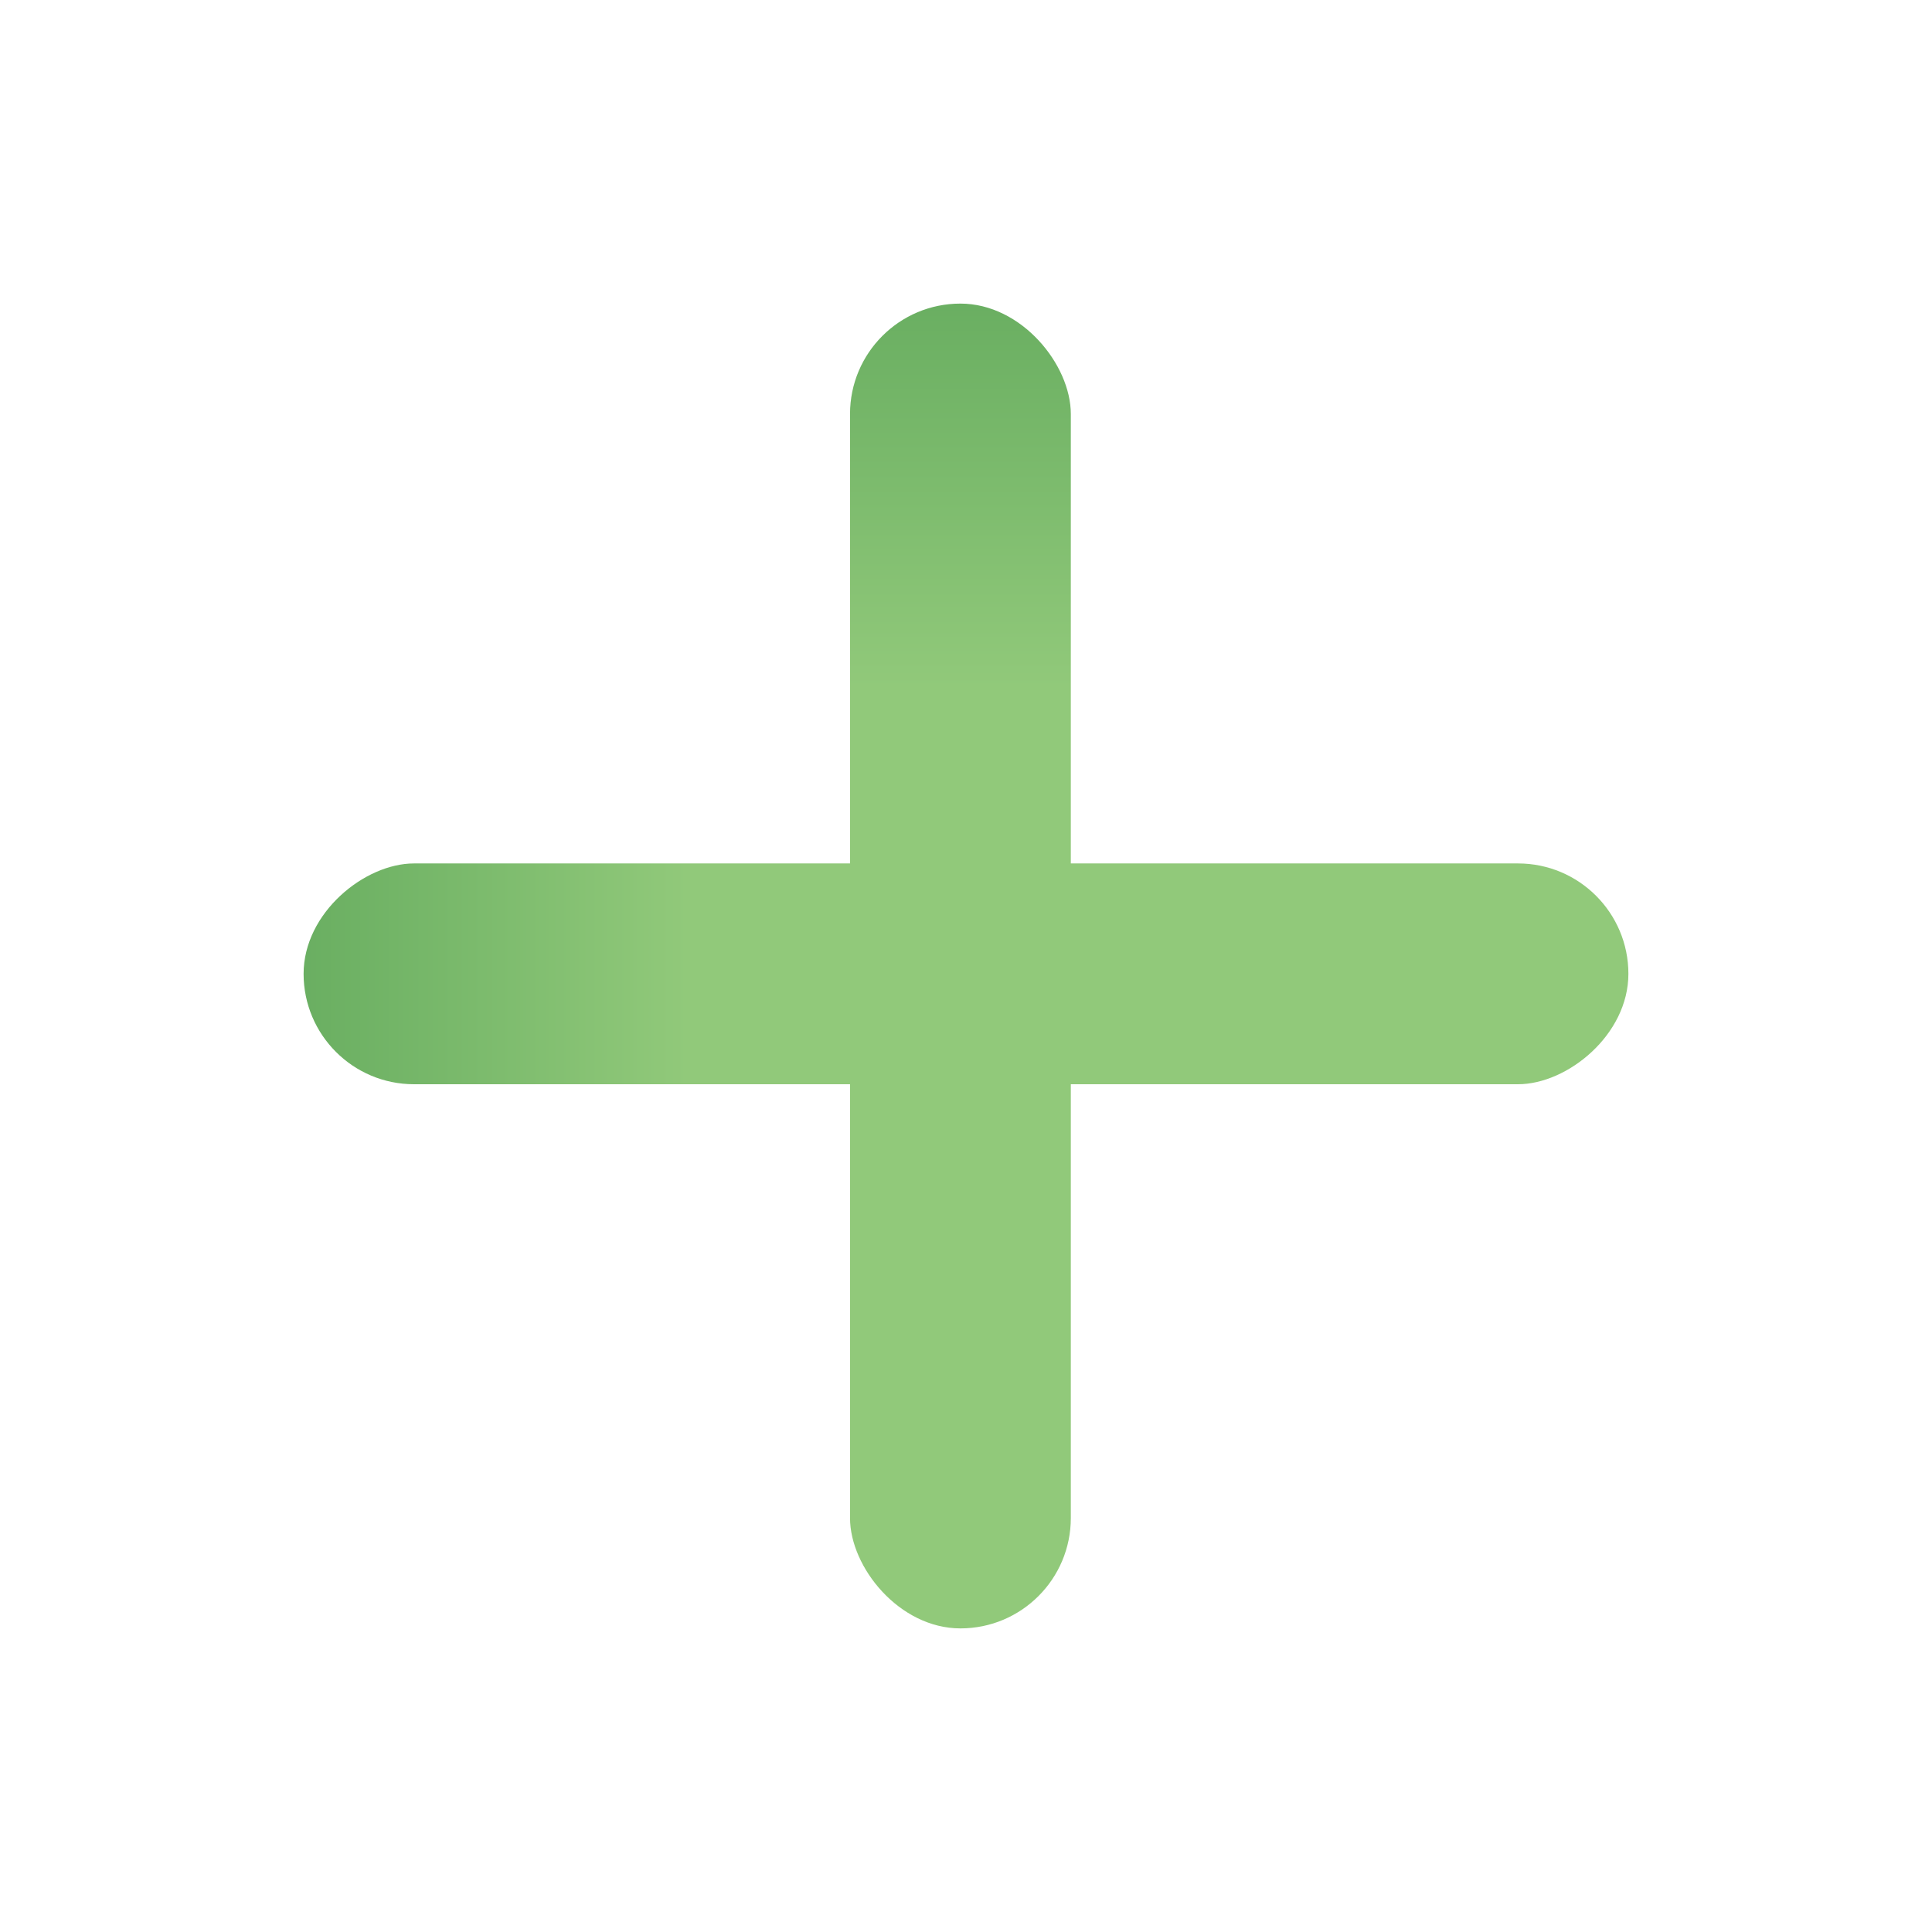 <svg width="35" height="35" viewBox="0 0 35 35" fill="none" xmlns="http://www.w3.org/2000/svg">
<rect x="15.399" y="5.5" width="4" height="24" rx="2" fill="url(#paint0_linear_2413_2246)"/>
<rect x="5.5" y="19.642" width="4" height="24" rx="2" transform="rotate(-90 5.5 19.642)" fill="url(#paint1_linear_2413_2246)"/>
<defs>
<linearGradient id="paint0_linear_2413_2246" x1="17.198" y1="29.5" x2="17.198" y2="1.1" gradientUnits="userSpaceOnUse">
<stop offset="0.6" stop-color="#91C97A"/>
<stop offset="1" stop-color="#519E52"/>
</linearGradient>
<linearGradient id="paint1_linear_2413_2246" x1="7.299" y1="43.642" x2="7.298" y2="15.242" gradientUnits="userSpaceOnUse">
<stop offset="0.6" stop-color="#91C97A"/>
<stop offset="1" stop-color="#519E52"/>
</linearGradient>
</defs>
</svg>
